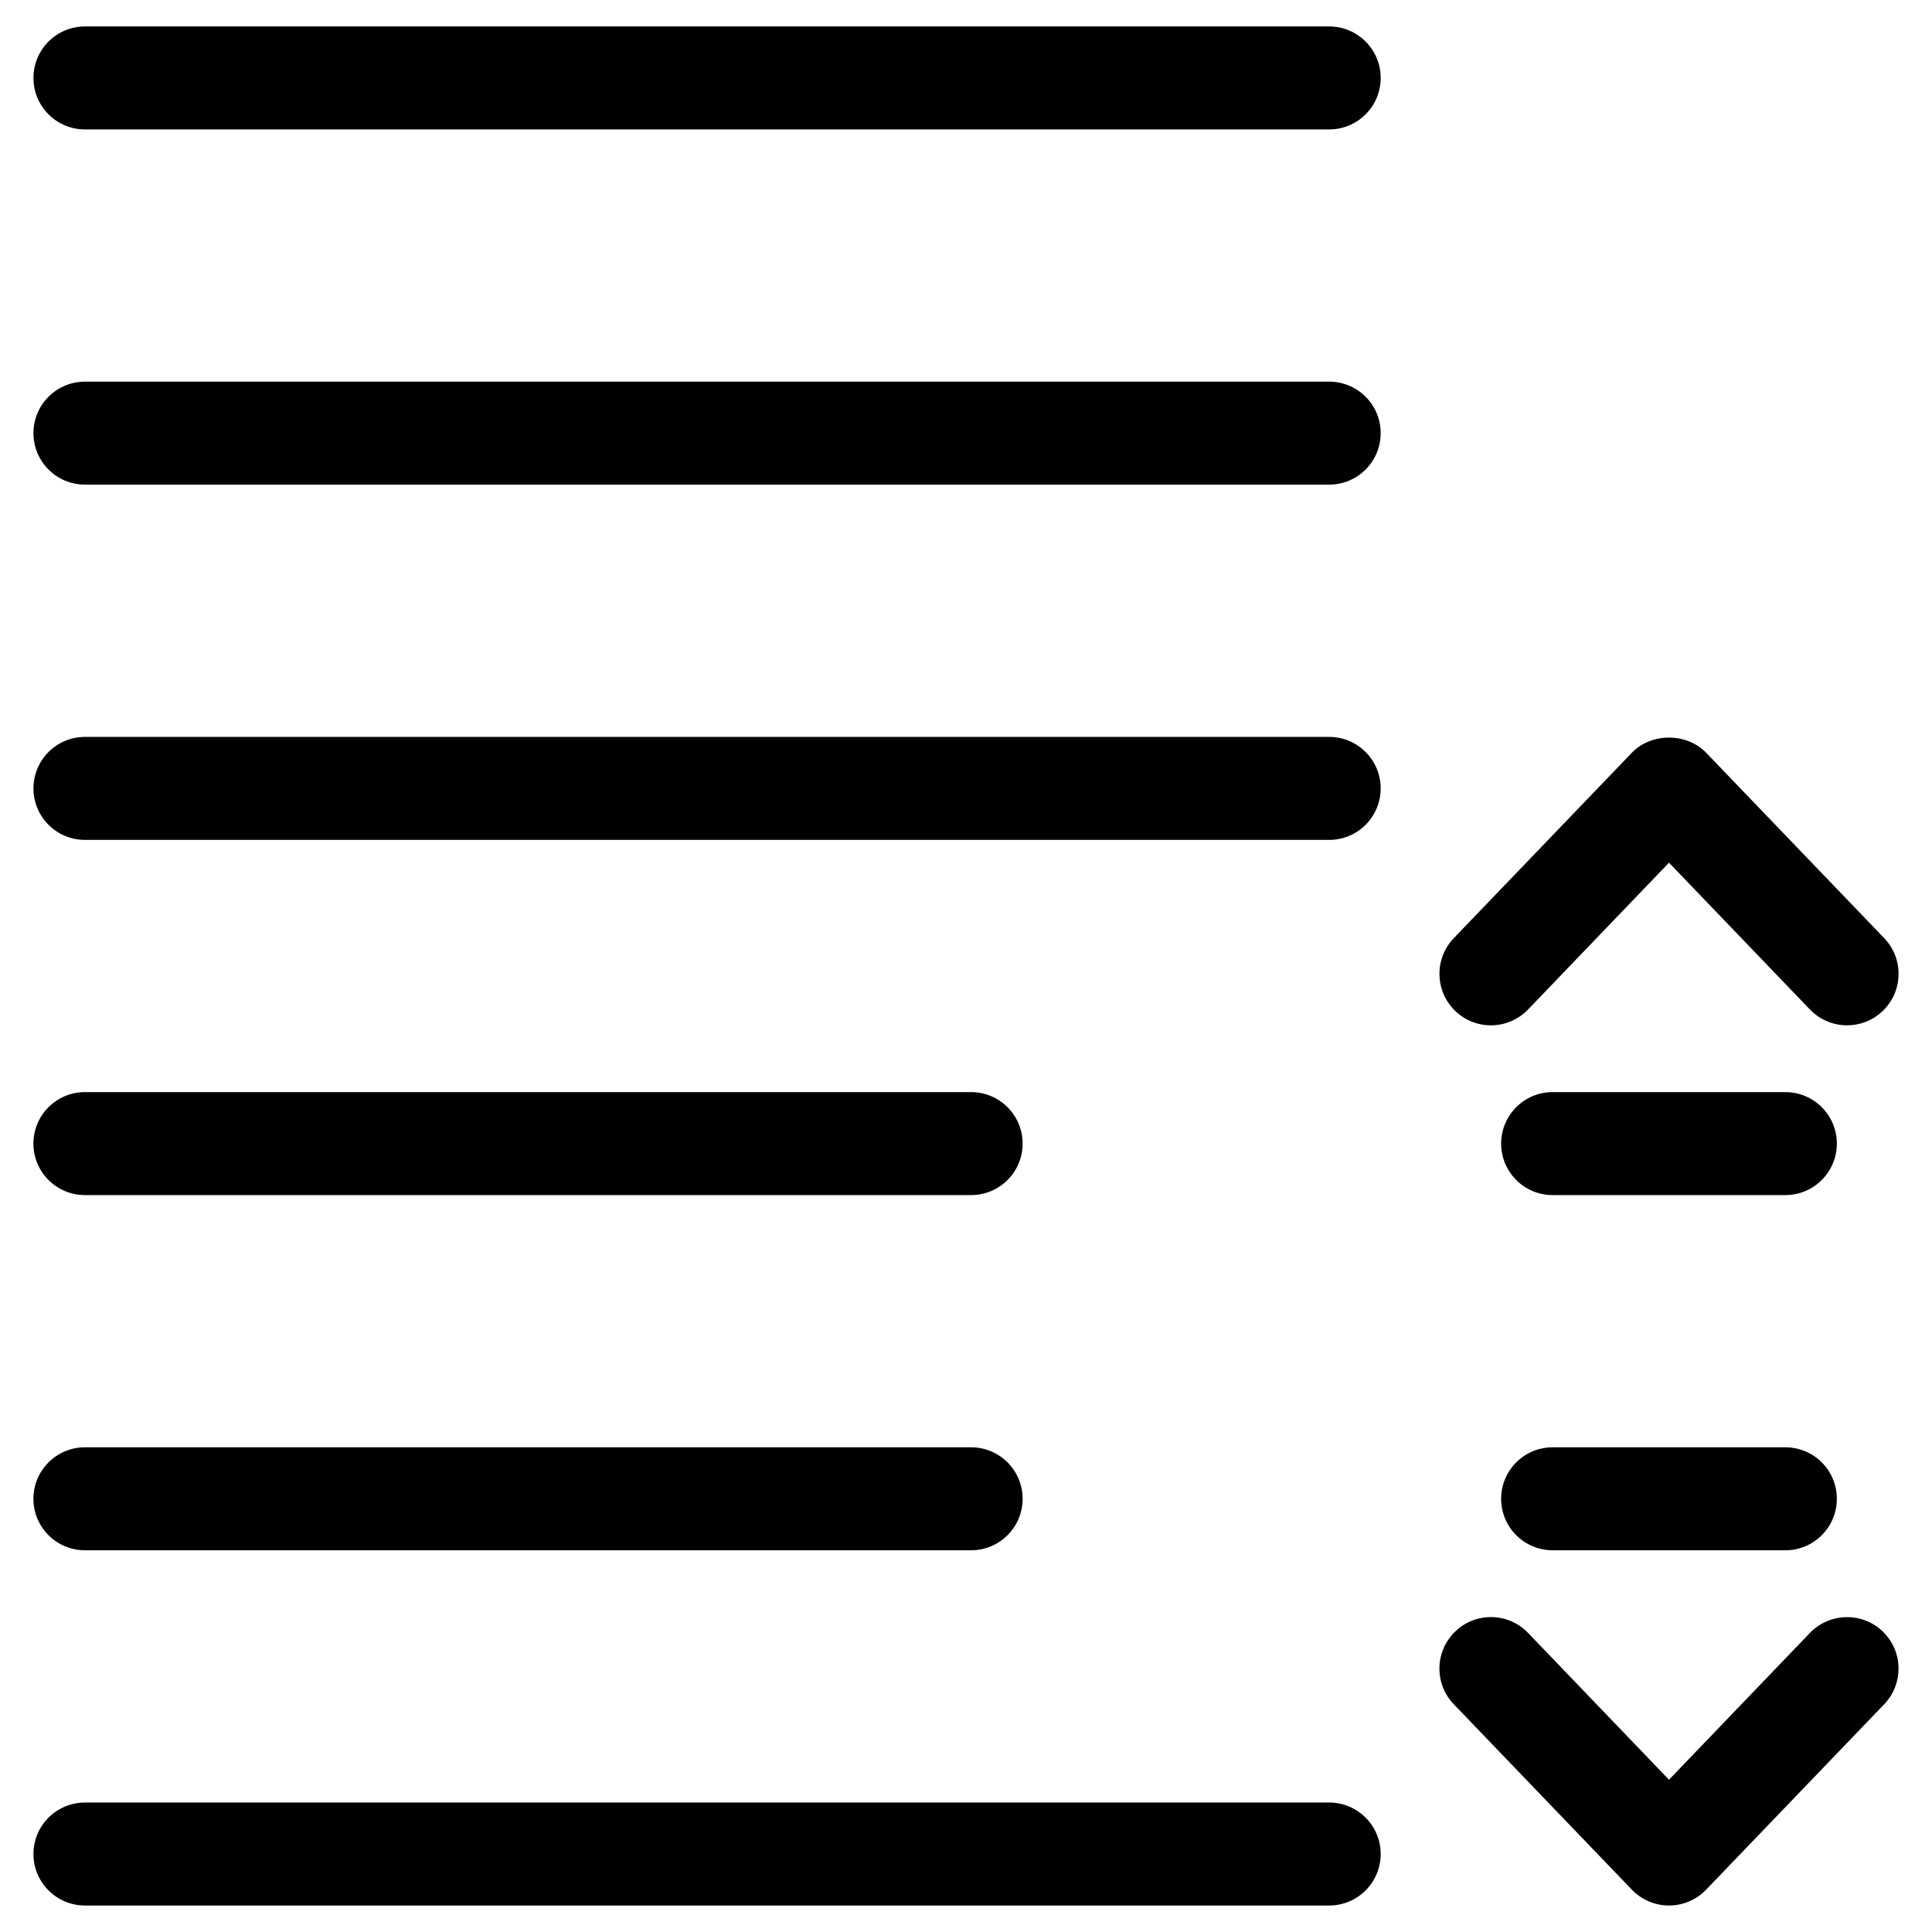 <?xml version="1.0" encoding="UTF-8"?>
<!-- Uploaded to: SVG Repo, www.svgrepo.com, Generator: SVG Repo Mixer Tools -->
<svg fill="#000000" width="800px" height="800px" version="1.1" viewBox="144 144 512 512" xmlns="http://www.w3.org/2000/svg">
 <g>
  <path d="m401.36 554.84h-234.86c-7.535 0-13.645-6.109-13.645-13.645s6.109-13.645 13.645-13.645h234.86c7.535 0 13.645 6.109 13.645 13.645s-6.109 13.645-13.645 13.645z"/>
  <path d="m496.25 648.98h-329.74c-7.535 0-13.645-6.109-13.645-13.645s6.109-13.645 13.645-13.645h329.74c7.535 0 13.645 6.109 13.645 13.645s-6.106 13.645-13.645 13.645z"/>
  <path d="m401.36 460.71h-234.86c-7.535 0-13.645-6.109-13.645-13.645s6.109-13.645 13.645-13.645h234.86c7.535 0 13.645 6.109 13.645 13.645s-6.109 13.645-13.645 13.645z"/>
  <path d="m617.14 554.84h-61.676c-7.535 0-13.645-6.109-13.645-13.645s6.109-13.645 13.645-13.645h61.676c7.535 0 13.645 6.109 13.645 13.645s-6.109 13.645-13.645 13.645z"/>
  <path d="m617.14 460.71h-61.676c-7.535 0-13.645-6.109-13.645-13.645s6.109-13.645 13.645-13.645h61.676c7.535 0 13.645 6.109 13.645 13.645s-6.109 13.645-13.645 13.645z"/>
  <path d="m496.25 366.58h-329.74c-7.535 0-13.645-6.109-13.645-13.645s6.109-13.645 13.645-13.645h329.74c7.535 0 13.645 6.109 13.645 13.645s-6.106 13.645-13.645 13.645z"/>
  <path d="m496.25 272.43h-329.74c-7.535 0-13.645-6.109-13.645-13.645s6.109-13.645 13.645-13.645h329.74c7.535 0 13.645 6.109 13.645 13.645s-6.106 13.645-13.645 13.645z"/>
  <path d="m496.25 178.3h-329.74c-7.535 0-13.645-6.109-13.645-13.645s6.109-13.645 13.645-13.645h329.74c7.535 0 13.645 6.109 13.645 13.645s-6.106 13.645-13.645 13.645z"/>
  <path d="m633.49 415.72c-3.59 0-7.16-1.406-9.844-4.199l-37.344-38.898-37.344 38.898c-5.207 5.438-13.855 5.625-19.293 0.398s-5.606-13.855-0.398-19.293l47.191-49.141c5.144-5.352 14.527-5.352 19.691 0l47.191 49.141c5.227 5.438 5.039 14.066-0.398 19.293-2.652 2.539-6.051 3.801-9.453 3.801z"/>
  <path d="m586.3 648.98c-3.715 0-7.262-1.512-9.844-4.199l-47.191-49.141c-5.227-5.438-5.039-14.066 0.398-19.293 5.438-5.227 14.086-5.039 19.293 0.398l37.344 38.898 37.344-38.898c5.227-5.414 13.875-5.606 19.293-0.398 5.438 5.227 5.606 13.855 0.398 19.293l-47.191 49.141c-2.582 2.688-6.129 4.199-9.844 4.199z"/>
 </g>
</svg>